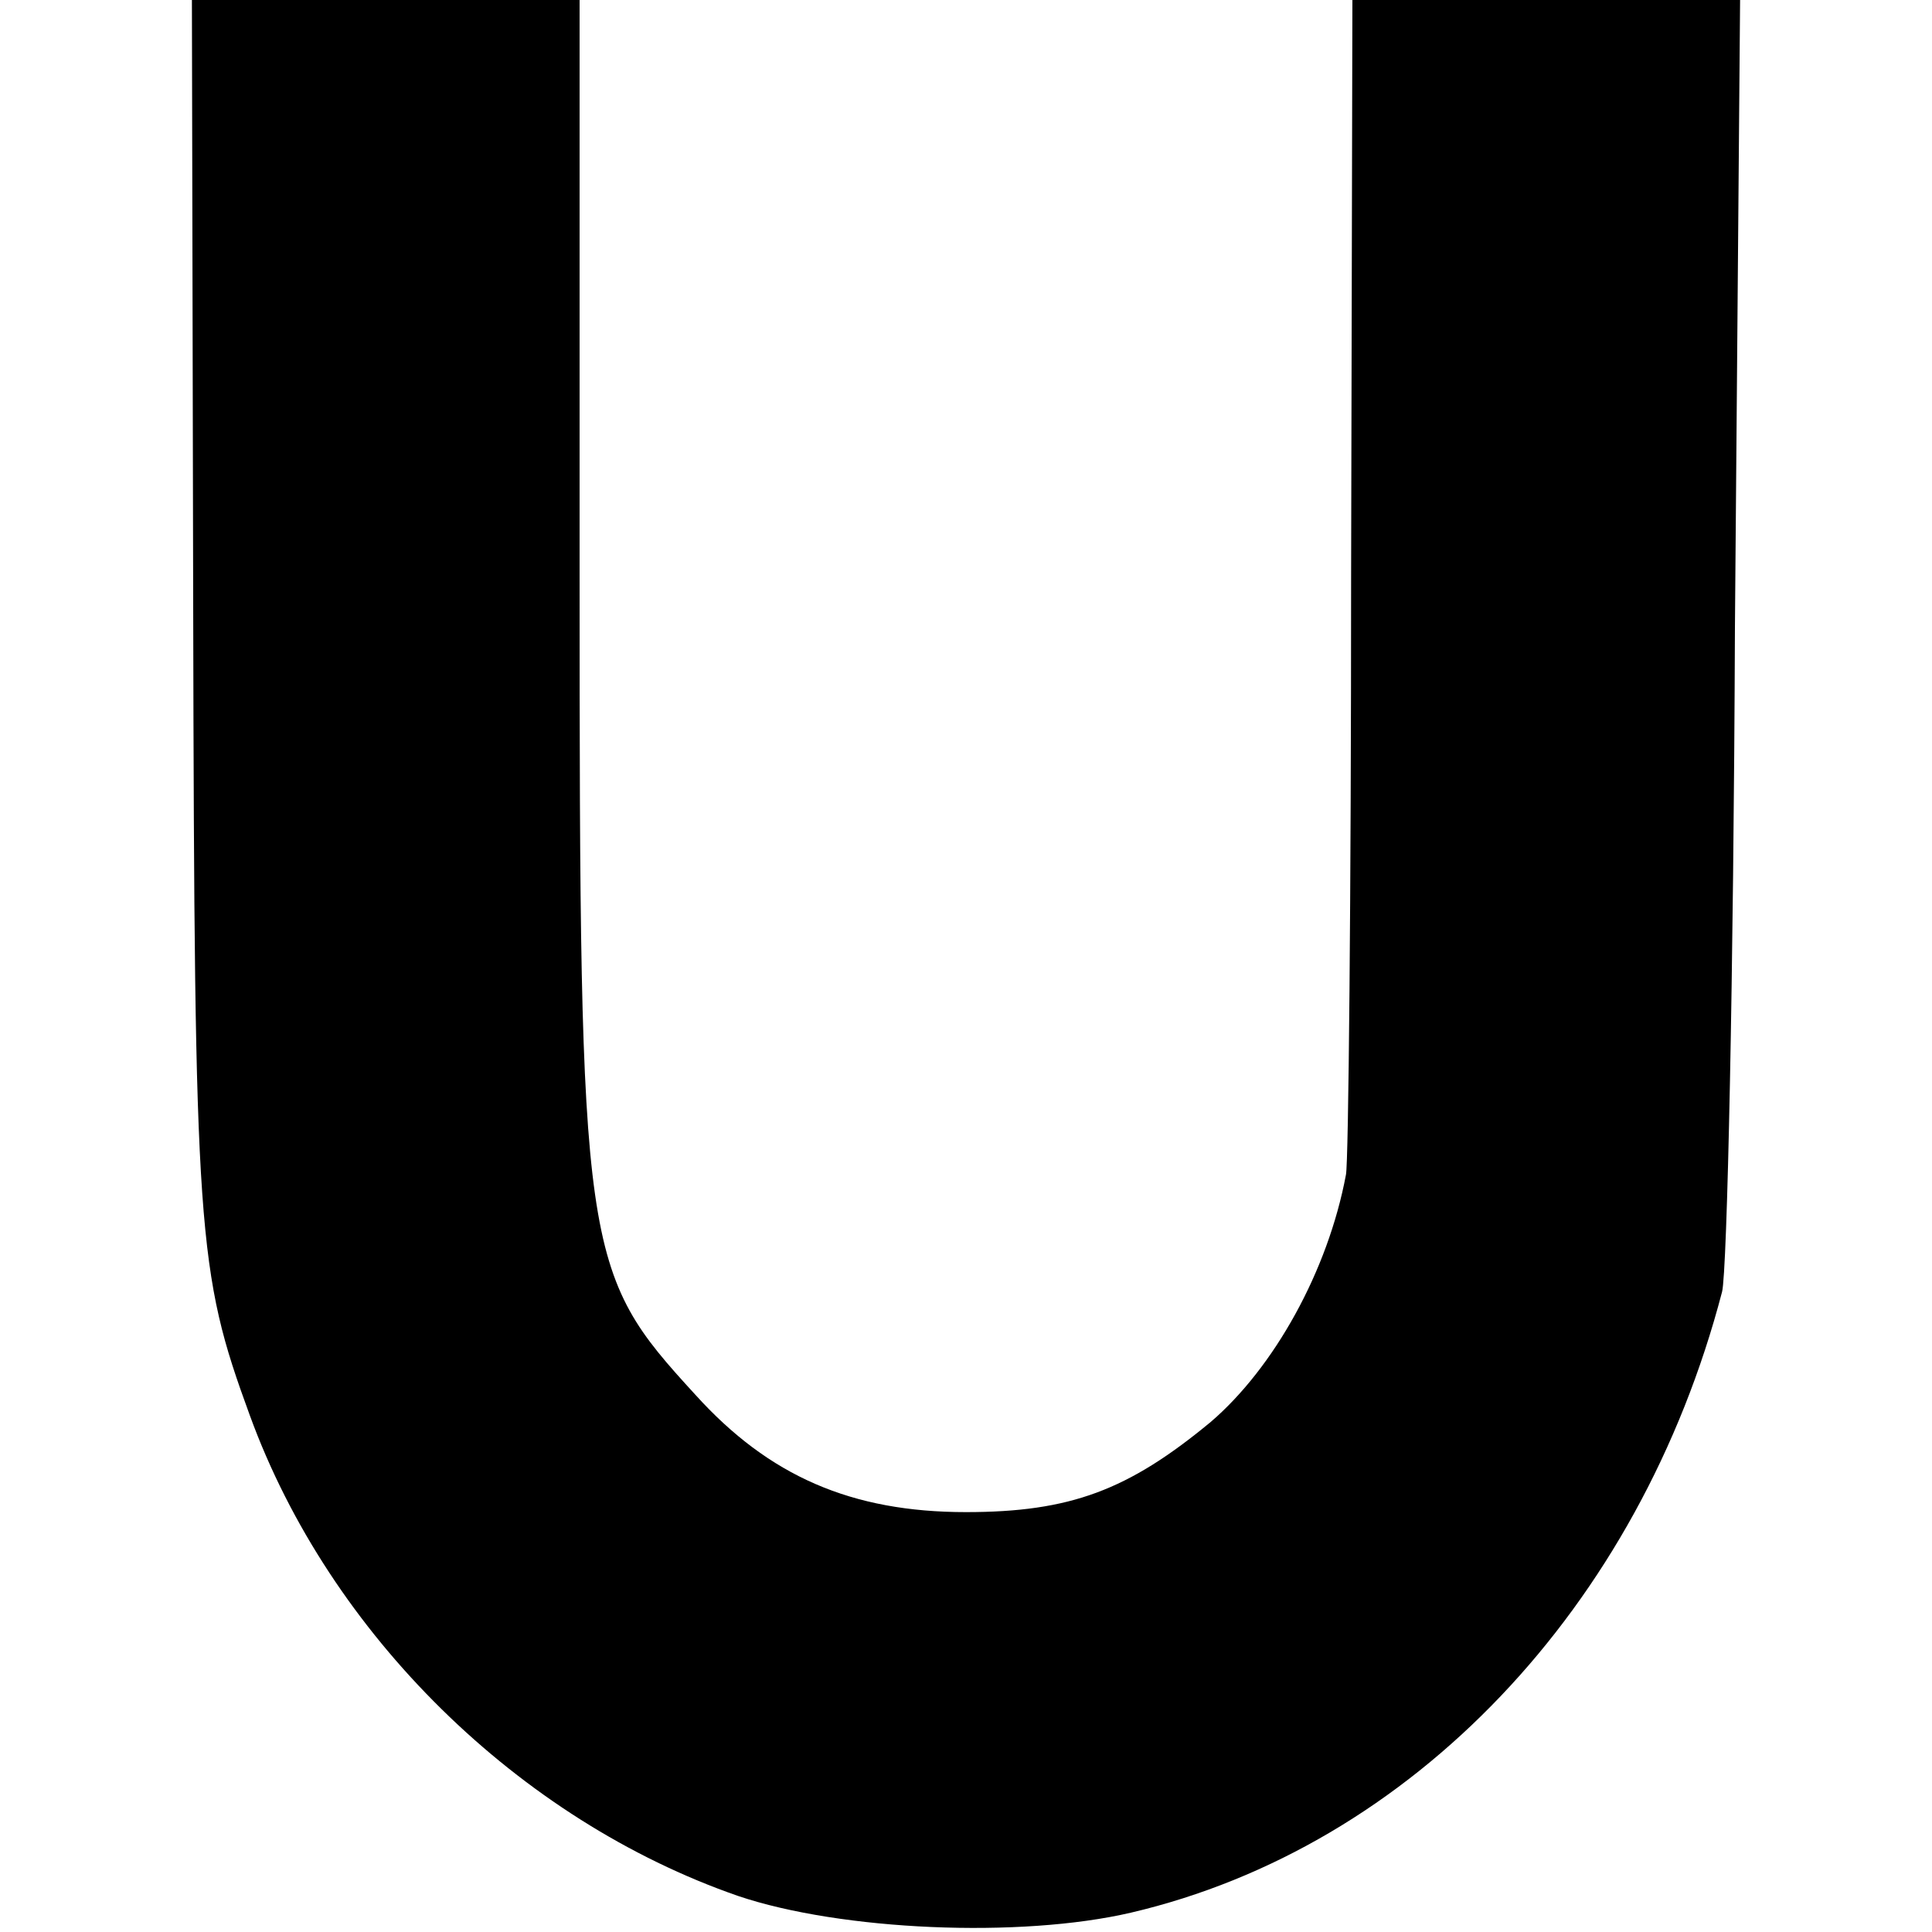 <?xml version="1.0" standalone="no"?>
<!DOCTYPE svg PUBLIC "-//W3C//DTD SVG 20010904//EN"
 "http://www.w3.org/TR/2001/REC-SVG-20010904/DTD/svg10.dtd">
<svg version="1.0" xmlns="http://www.w3.org/2000/svg"
 width="150pt" height="150pt" viewBox="0 0 150 150"
 preserveAspectRatio="xMidYMid meet">
<g transform="translate(0,150) scale(0.1,-0.1)"
fill="#000000" stroke="none">
<path d="M150 1028 c1 -487 3 -515 44 -627 62 -170 209 -314 379 -373 80 -27
219 -33 305 -13 218 51 395 237 459 482 4 15 9 247 10 516 l4 487 -151 0 -150
0 -1 -447 c0 -247 -2 -456 -4 -465 -14 -75 -56 -150 -105 -192 -64 -53 -109
-70 -190 -70 -89 0 -153 28 -210 91 -88 96 -90 107 -90 636 l0 447 -150 0
-151 0 1 -472z"/>
</g>
</svg>
